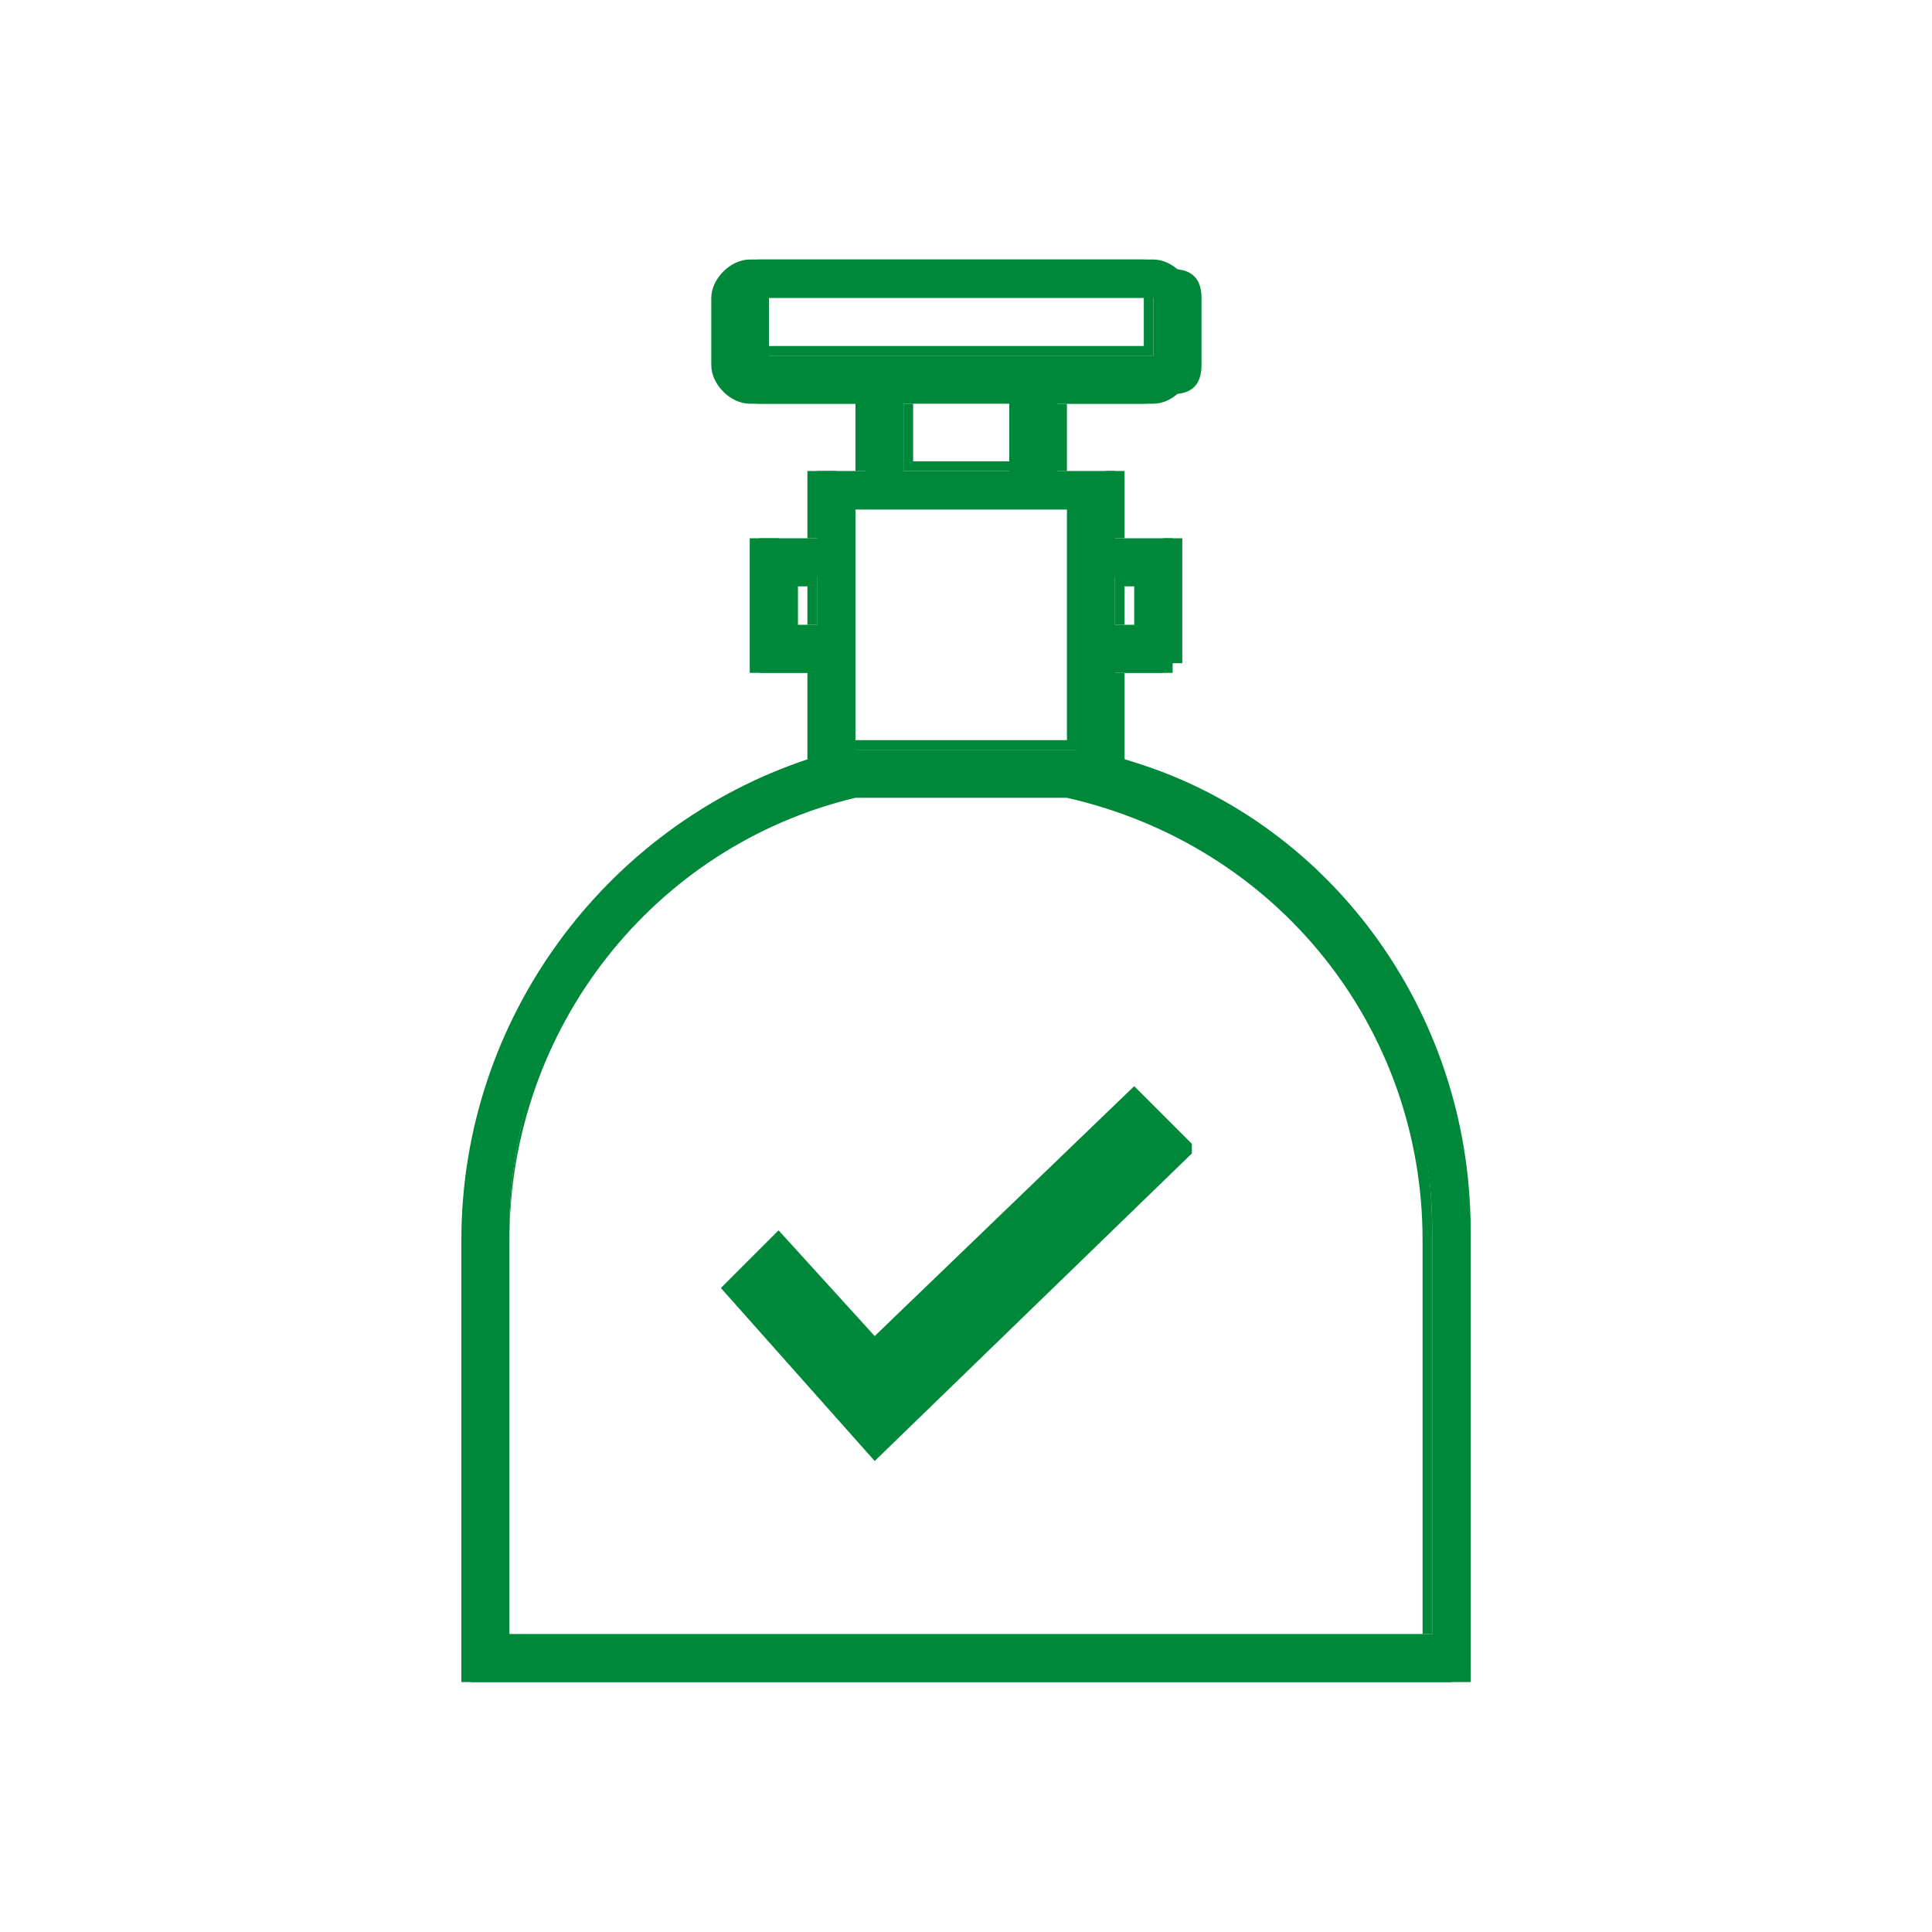 <?xml version="1.0" encoding="UTF-8"?>
<svg xmlns="http://www.w3.org/2000/svg" version="1.1" viewBox="0 0 20.1 20.1">
  <defs>
    <style>
      .cls-1 {
        fill: #00883a;
      }
    </style>
  </defs>
  <!-- Generator: Adobe Illustrator 28.7.3, SVG Export Plug-In . SVG Version: 1.2.0 Build 164)  -->
  <g>
    <g id="Layer_1">
      <g>
        <path class="cls-1" d="M11.6,7.9v-.9h.6v-1.4h-.6v-.7h-.6v-.7h1c.2,0,.4-.2.4-.4v-.7c0-.2-.2-.4-.4-.4h-4.1c-.2,0-.4.2-.4.4v.7c0,.2.2.4.4.4h1.1v.7h-.5v.7h-.6v1.4h.6v.9c-2.2.7-3.6,2.7-3.6,5v4.6h10.4v-4.6c0-2.3-1.5-4.3-3.6-5h0ZM8,3.1h4v.6h-4v-.6ZM11.8,6v.5h-.2v-.5h.2ZM9.4,4.2h1.1v.7h-1.1v-.7ZM8.3,6.5v-.5h.2v.5h-.2ZM8.9,5.6v-.3h2.3v2.5h-2.3v-.8h0v-1.4h0ZM14.8,17H5.3v-4.2c0-2.2,1.5-4.1,3.7-4.6h2.2c2.2.5,3.7,2.4,3.7,4.6v4.2Z"/>
        <path class="cls-1" d="M15.3,17.5H4.8v-4.6c0-2.3,1.5-4.3,3.6-5v-.9h-.6v-1.4h.6v-.7h.5v-.7h-1.1c-.2,0-.4-.2-.4-.4v-.7c0-.2.2-.4.4-.4h4.1c.2,0,.4.2.4.4v.7c0,.2-.2.4-.4.4h-1v.7h.6v.7h.6v1.4h-.6v.9c2.2.7,3.6,2.7,3.6,5v4.6h0ZM4.9,17.4h10.4v-4.6c0-2.3-1.5-4.3-3.6-4.9h0v-1h.6v-1.3h-.6v-.7h-.6v-.8h1.1c.2,0,.3-.1.3-.3v-.7c0-.2-.1-.3-.3-.3h-4.1c-.2,0-.3.1-.3.3v.7c0,.2.1.3.3.3h1.1v.8h-.5v.7h-.6v1.3h.6v1h0c-2.2.7-3.6,2.7-3.6,4.9v4.6h0ZM14.9,17H5.3v-4.2c0-2.2,1.5-4.2,3.7-4.7h2.2c2.2.5,3.7,2.4,3.7,4.7v4.2ZM5.3,17h9.5v-4.1c0-2.2-1.5-4.1-3.7-4.6h-2.2c-2.1.5-3.6,2.4-3.6,4.6v4.1ZM11.2,7.8h-2.3v-.9h0v-1.7h2.3v2.5ZM8.9,7.7h2.2v-2.4h-2.2v.2h0v1.4h0v.7ZM11.9,6.5h-.3v-.6h.3v.6ZM11.7,6.5h.2v-.4h-.2v.4ZM8.5,6.5h-.3v-.6h.3v.6ZM8.3,6.5h.1v-.4h-.1v.4ZM10.6,4.9h-1.2v-.7h1.2v.7ZM9.5,4.8h1.1v-.6h-1.1v.6ZM12,3.7h-4v-.7h4v.7ZM8,3.6h3.9v-.6h-3.9v.6Z"/>
      </g>
      <g id="a">
        <path class="cls-1" d="M12.4,11.9l-.6-.6-2.7,2.6-1-1.1-.6.6,1.6,1.8,3.3-3.2h0Z"/>
      </g>
    </g>
  </g>
</svg>